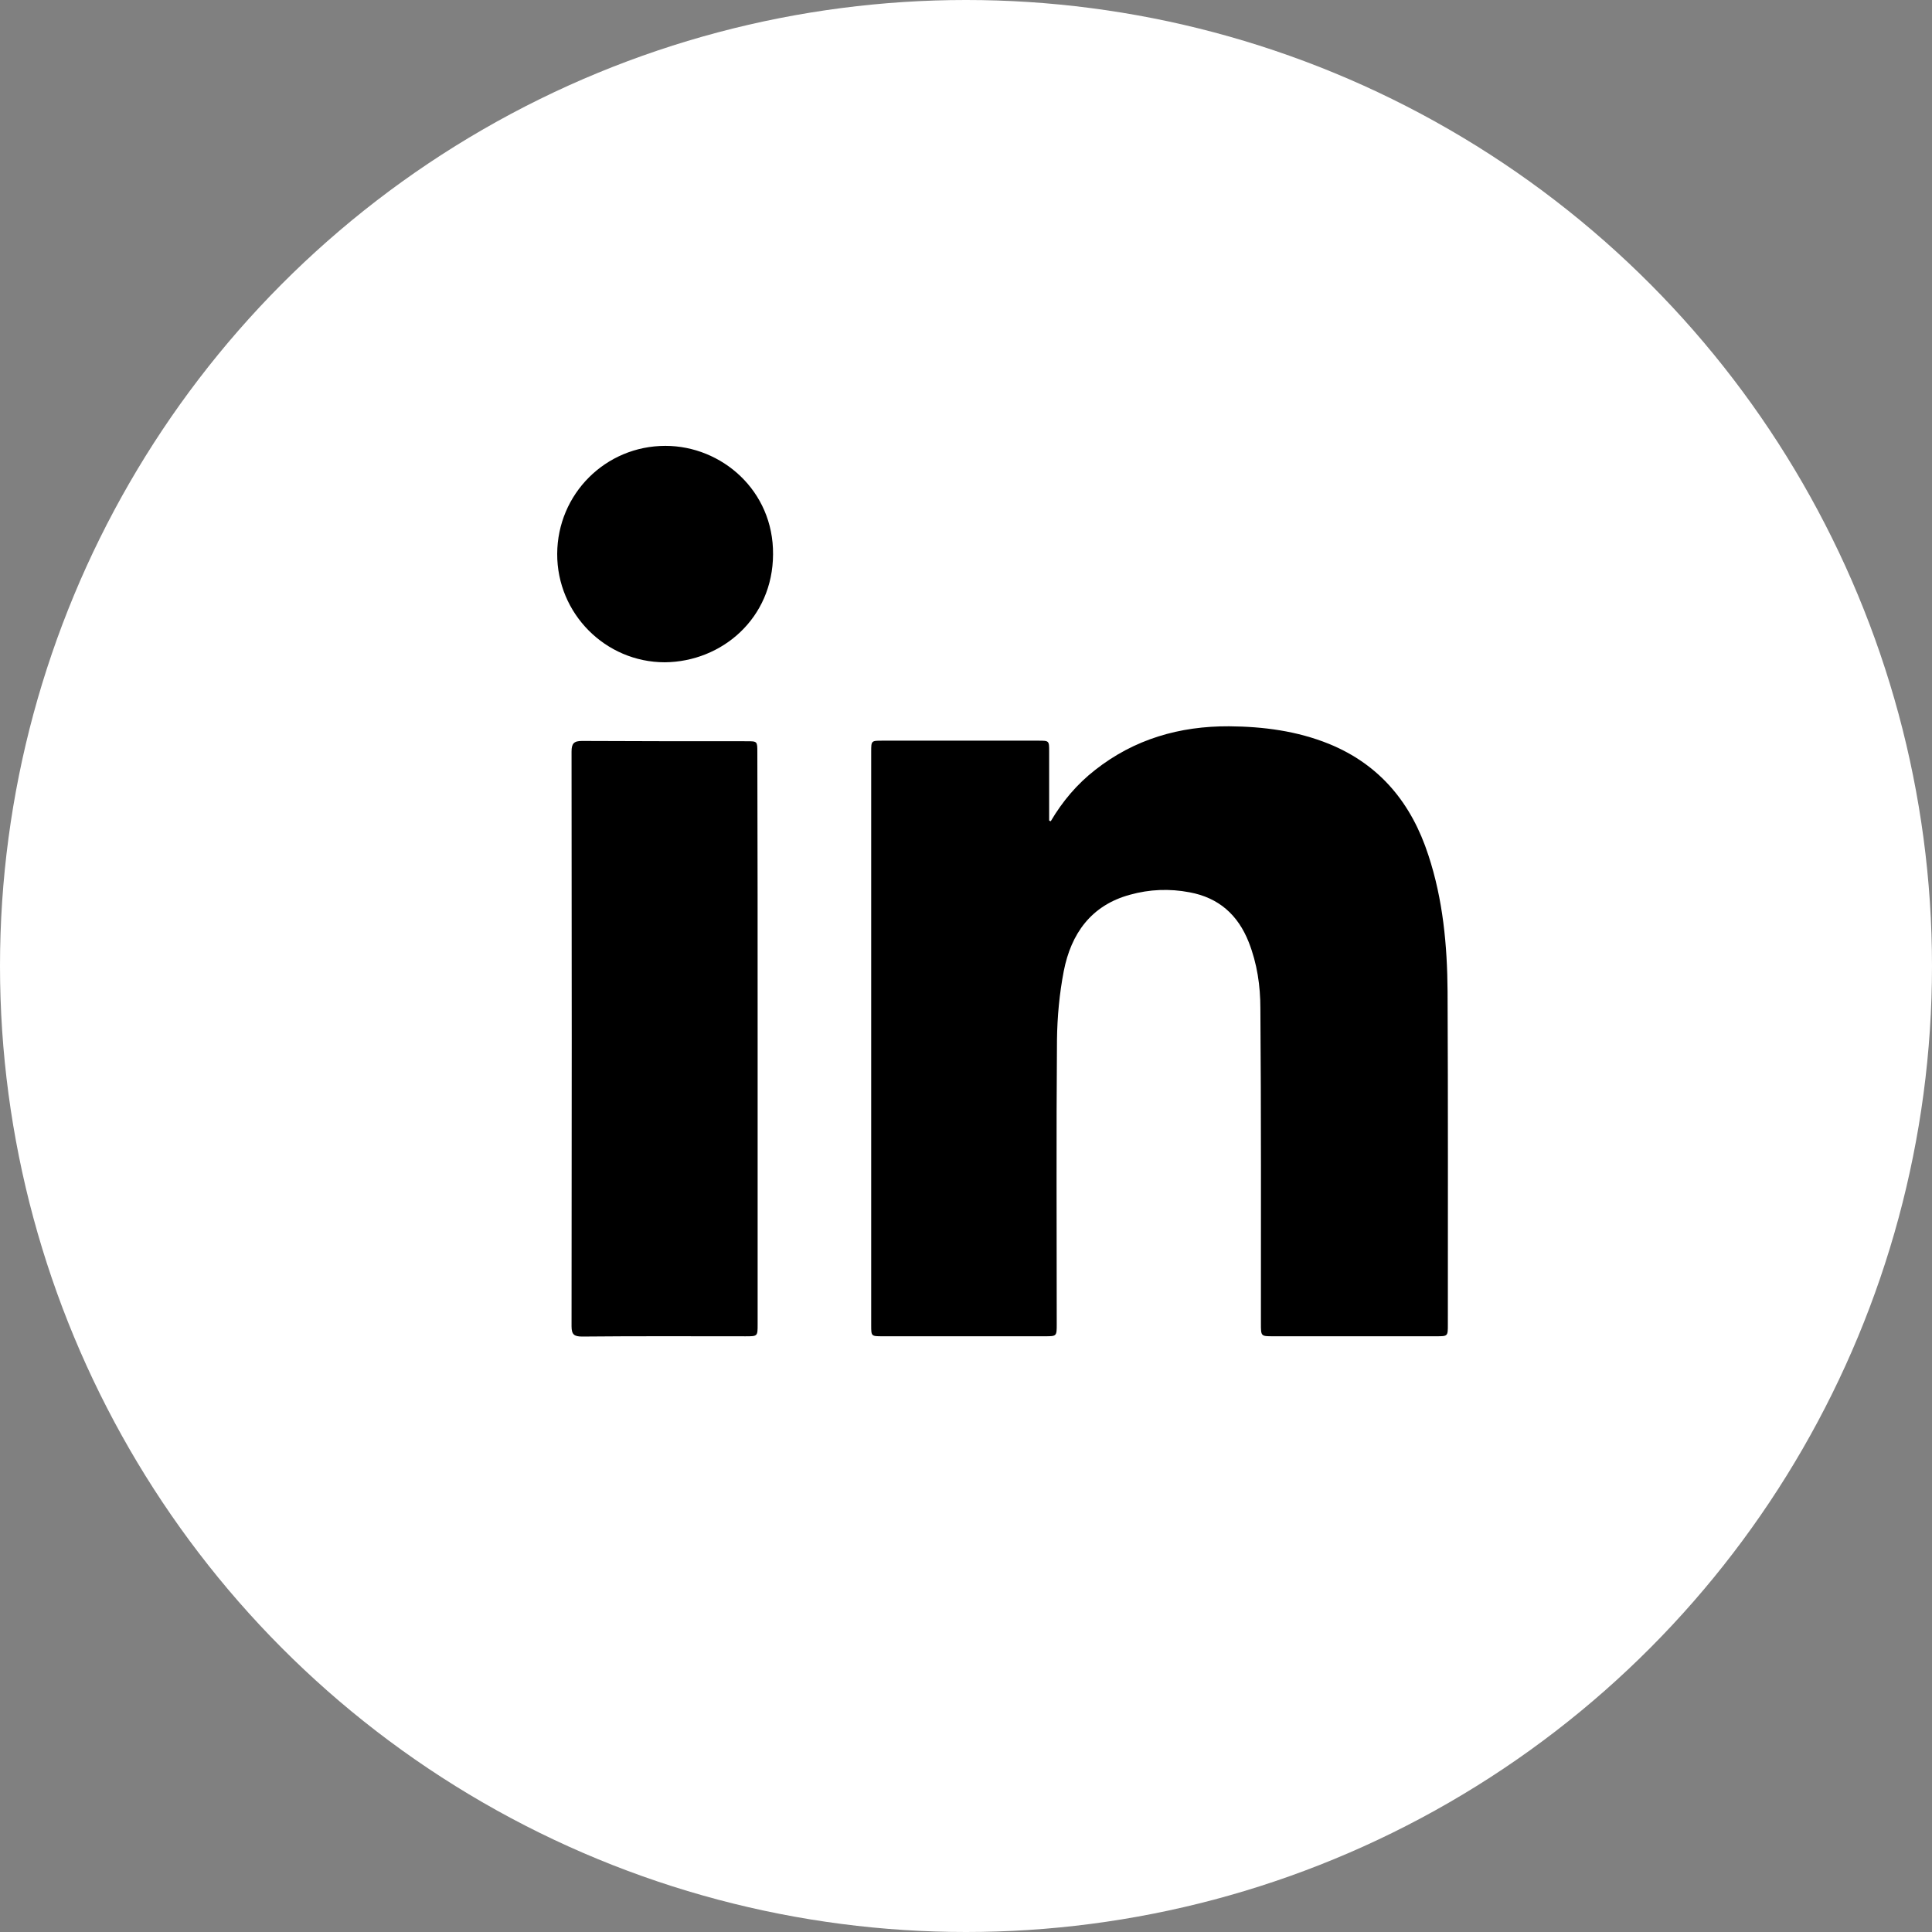 <svg width="54" height="54" viewBox="0 0 54 54" fill="none" xmlns="http://www.w3.org/2000/svg">
<rect x="0" y="0" width="54" height="54" fill="#808080" stroke="none"/>
<circle cx="27" cy="27" r="27" fill="white"/>
<path d="M29.369 22.953C29.695 22.4 30.103 21.915 30.609 21.521C31.706 20.657 32.975 20.293 34.352 20.3C35.312 20.308 36.249 20.429 37.149 20.793C38.578 21.377 39.455 22.461 39.923 23.901C40.331 25.137 40.452 26.425 40.46 27.714C40.475 30.815 40.468 33.923 40.468 37.023C40.468 37.349 40.468 37.349 40.142 37.349C38.623 37.349 37.103 37.349 35.584 37.349C35.243 37.349 35.243 37.349 35.243 36.993C35.243 34.059 35.251 31.118 35.228 28.184C35.228 27.555 35.138 26.933 34.903 26.334C34.601 25.569 34.064 25.091 33.248 24.94C32.688 24.833 32.129 24.856 31.584 25.008C30.496 25.303 29.936 26.099 29.732 27.145C29.611 27.775 29.551 28.419 29.543 29.064C29.521 31.709 29.536 34.362 29.536 37.008C29.536 37.349 29.536 37.349 29.203 37.349C27.691 37.349 26.179 37.349 24.667 37.349C24.35 37.349 24.35 37.349 24.35 37.038C24.35 31.694 24.35 26.357 24.35 21.013C24.35 20.702 24.35 20.702 24.667 20.702C26.119 20.702 27.57 20.702 29.022 20.702C29.324 20.702 29.324 20.702 29.324 21.005C29.324 21.574 29.324 22.142 29.324 22.711C29.324 22.787 29.324 22.855 29.324 22.931C29.332 22.946 29.354 22.946 29.369 22.953Z" fill="black"/>
<path d="M21.176 29.026C21.176 31.687 21.176 34.348 21.176 37.016C21.176 37.35 21.176 37.35 20.836 37.35C19.316 37.35 17.797 37.342 16.277 37.357C16.05 37.357 15.975 37.304 15.975 37.069C15.982 31.717 15.982 26.358 15.975 21.006C15.975 20.778 16.043 20.71 16.269 20.71C17.804 20.718 19.339 20.718 20.873 20.718C21.168 20.718 21.168 20.718 21.168 21.029C21.176 23.689 21.176 26.358 21.176 29.026Z" fill="black"/>
<path d="M18.583 18.511C16.92 18.511 15.567 17.147 15.574 15.479C15.582 13.804 16.927 12.462 18.598 12.462C20.171 12.462 21.622 13.713 21.607 15.494C21.6 17.283 20.178 18.496 18.583 18.511Z" fill="black"/>
</svg>
